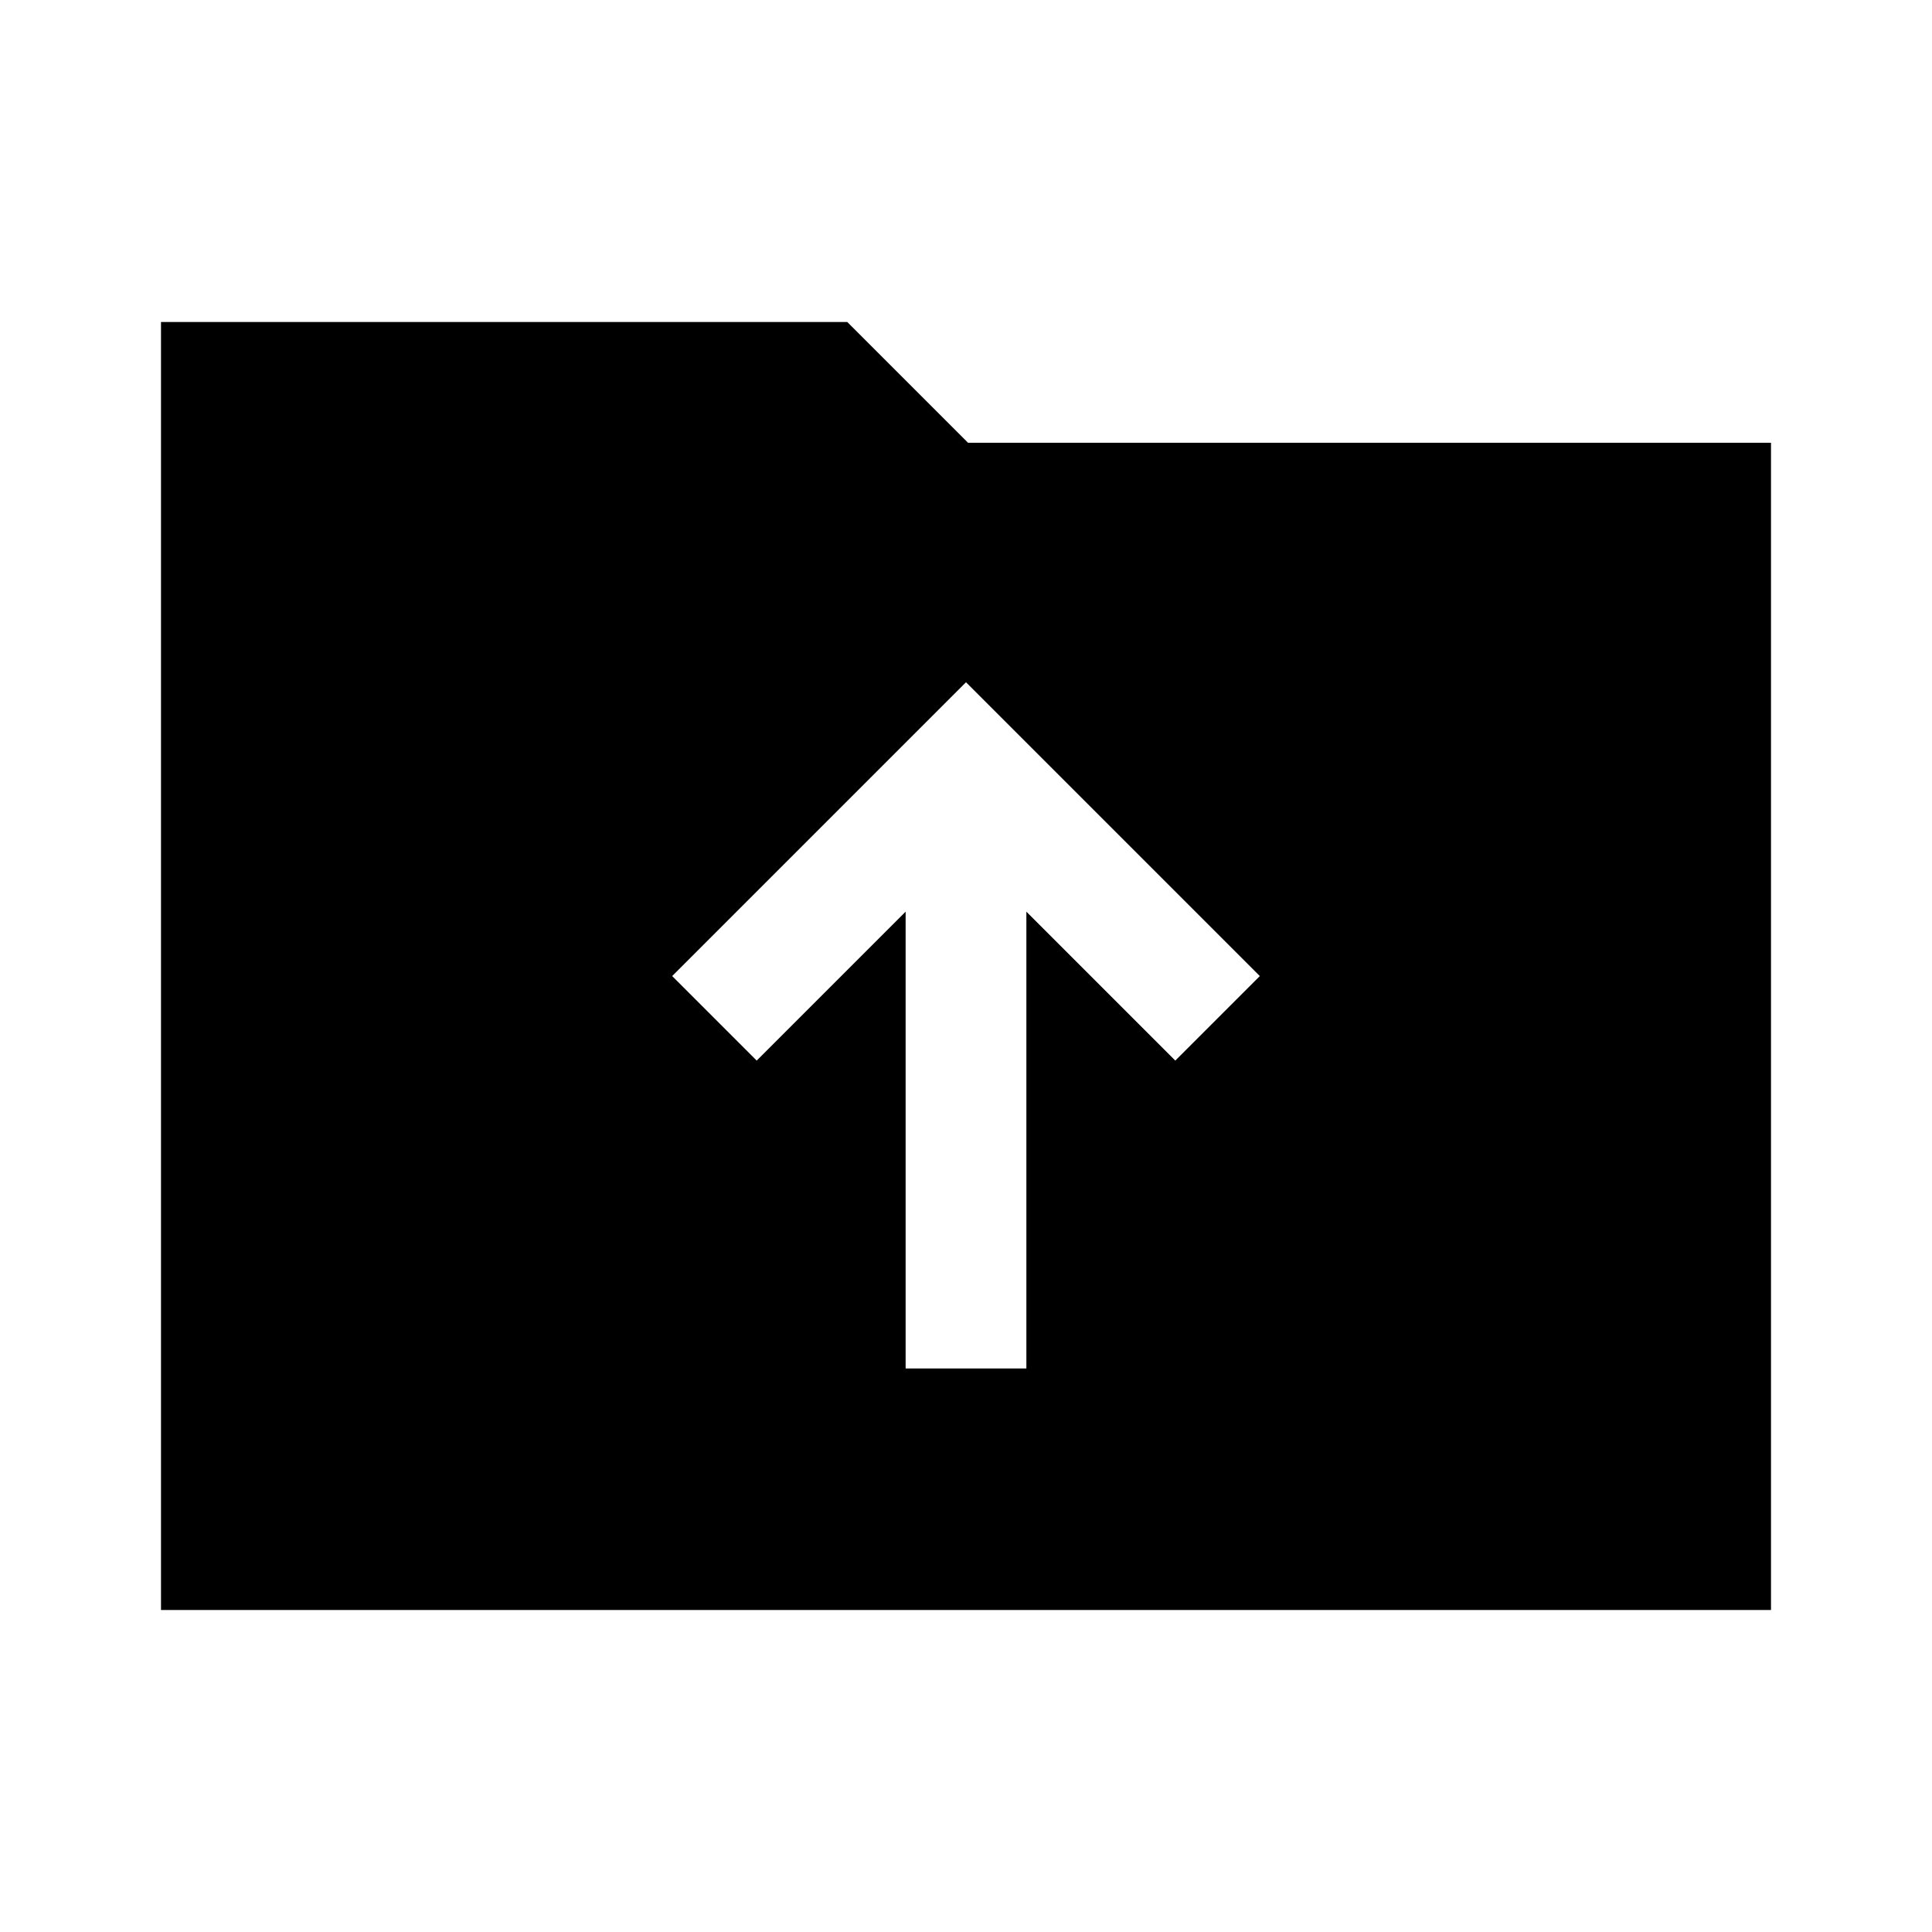 <svg xmlns="http://www.w3.org/2000/svg" width="48" height="48" viewBox="0 -960 960 960"><path d="M80-160v-640h341l60 60h399v580H80Zm370-120h60v-227l74 74 42-42-146-146-146 146 42 42 74-74v227Z"/></svg>